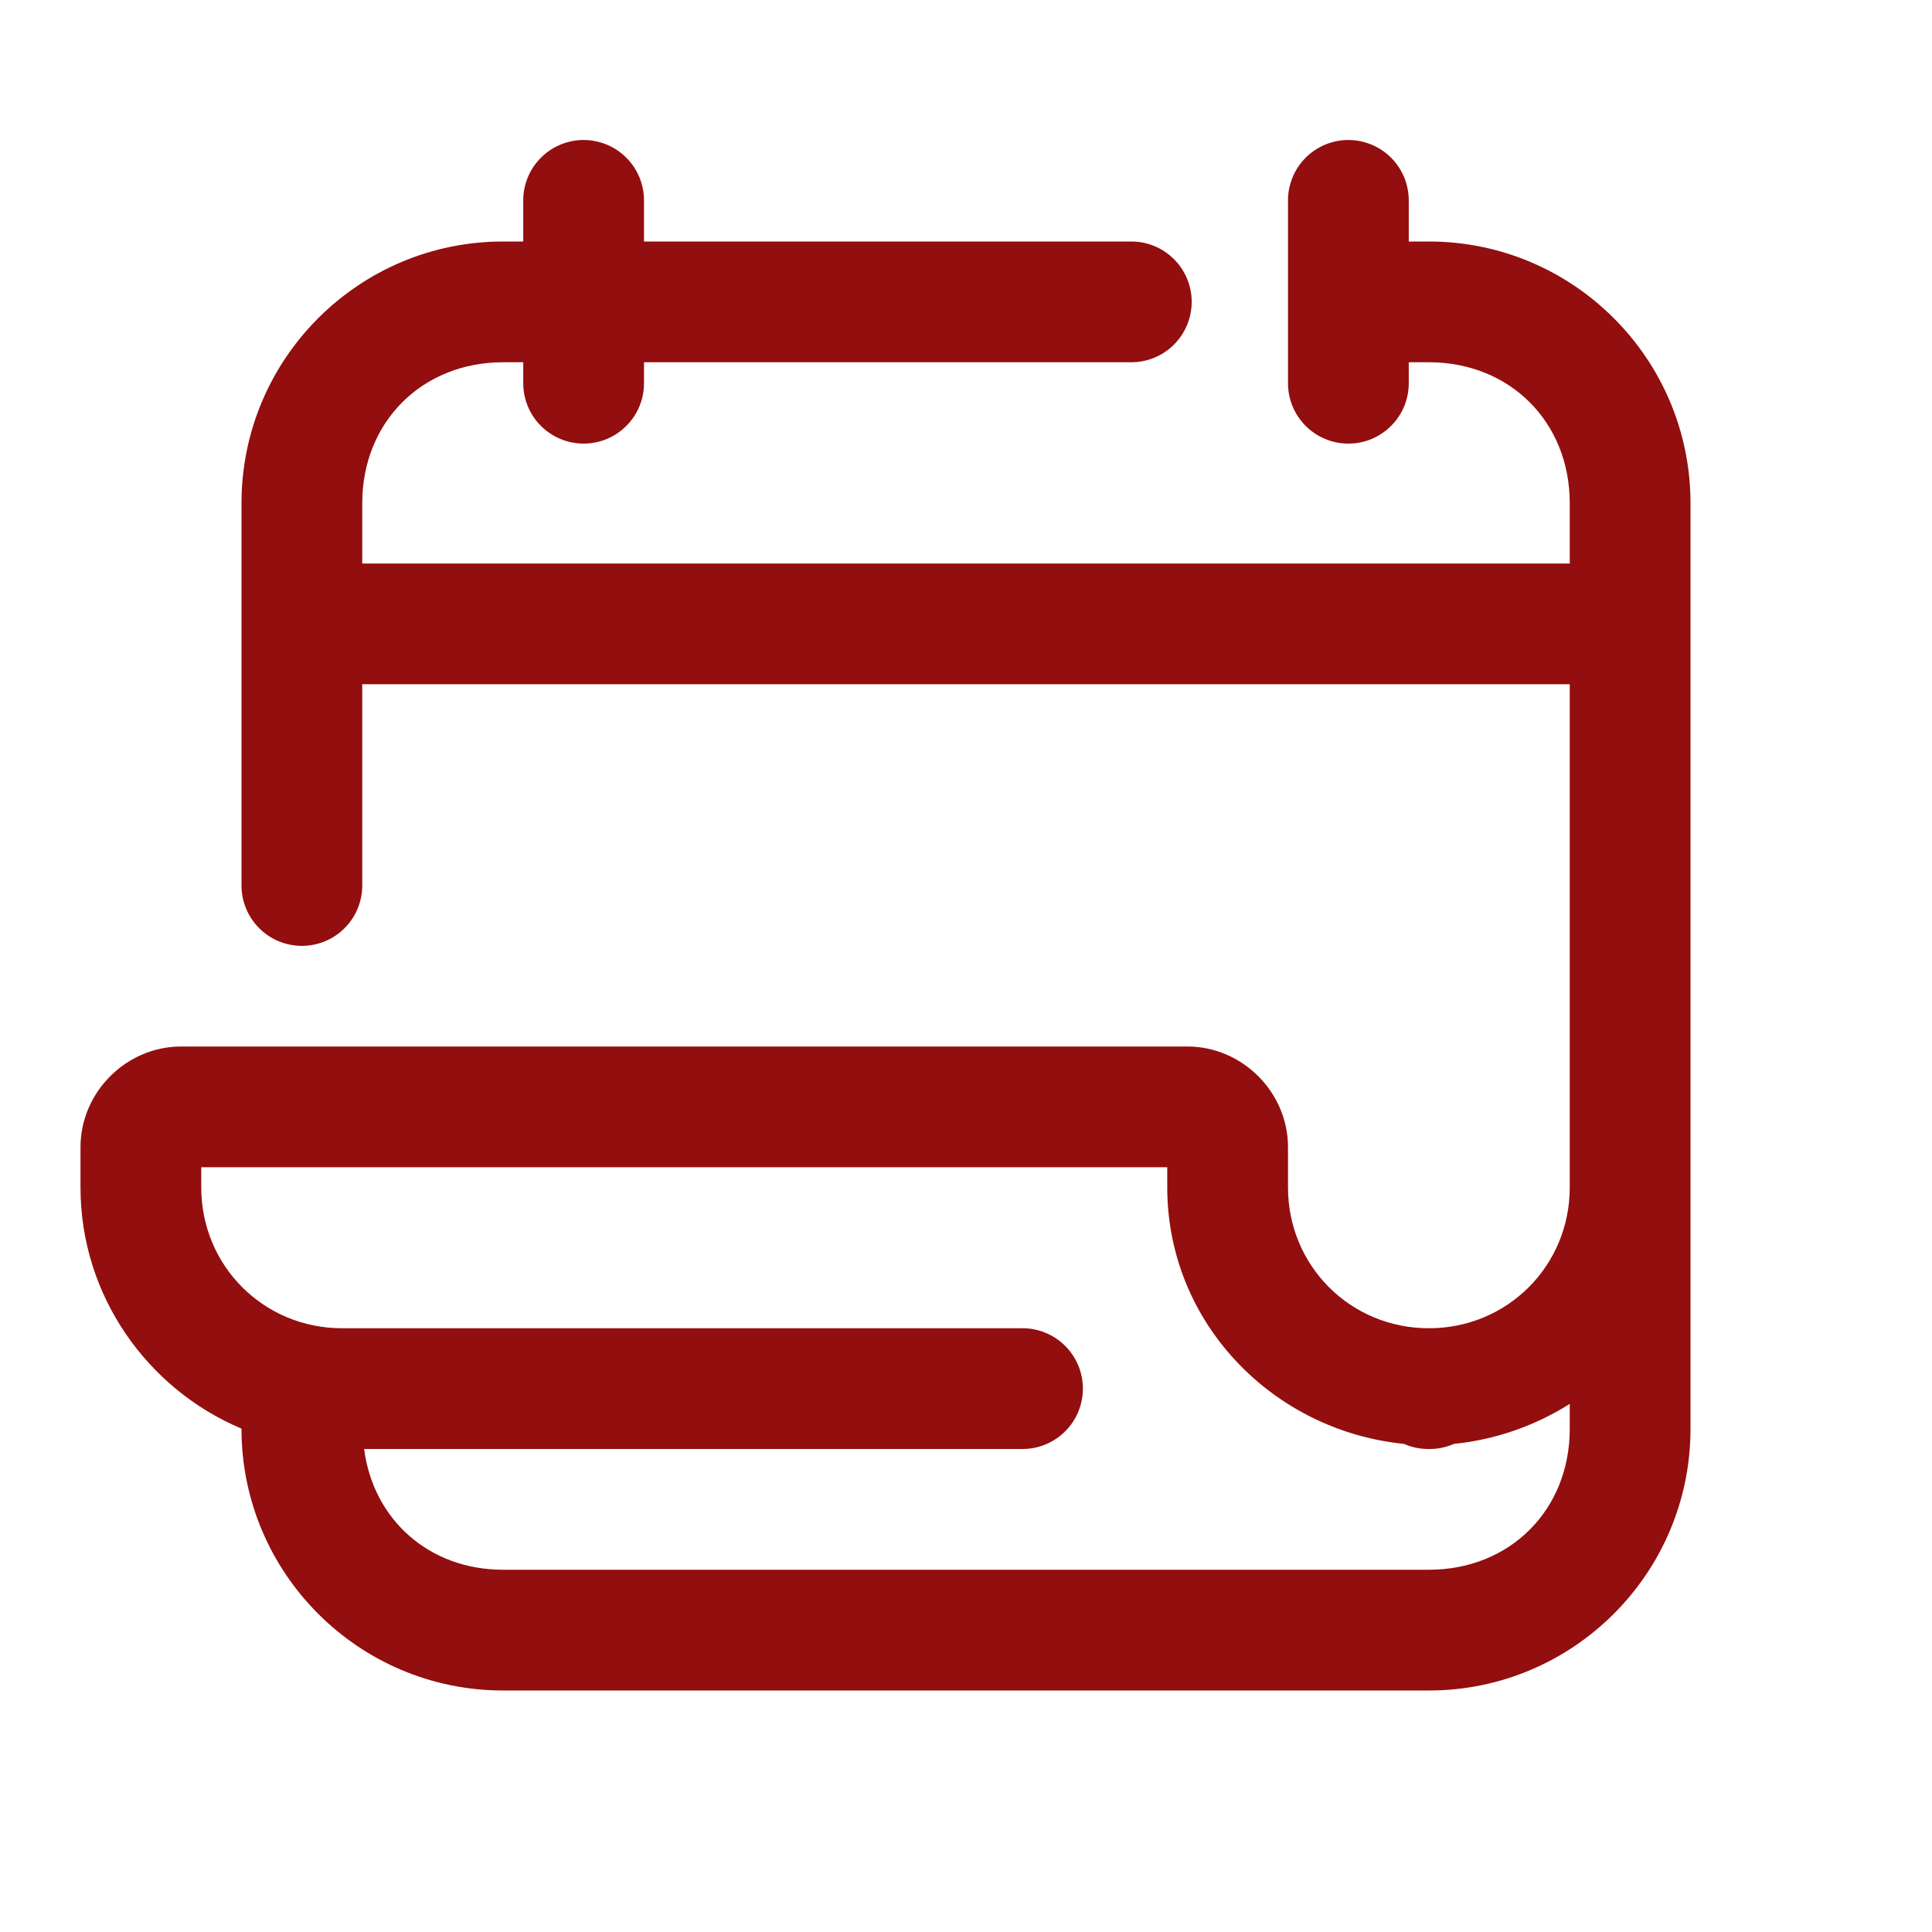 <svg width="48" height="48" viewBox="0 0 48 48" fill="none" xmlns="http://www.w3.org/2000/svg">
<path d="M14.477 3.478C14.079 3.485 13.7 3.648 13.424 3.934C13.147 4.219 12.994 4.602 13 5V6H12.5C8.914 6 6 8.914 6 12.5V21.979C5.997 22.177 6.034 22.375 6.108 22.559C6.182 22.744 6.292 22.911 6.432 23.053C6.571 23.195 6.738 23.307 6.921 23.384C7.104 23.46 7.301 23.5 7.5 23.5C7.699 23.5 7.896 23.46 8.079 23.384C8.262 23.307 8.429 23.195 8.568 23.053C8.708 22.911 8.818 22.744 8.892 22.559C8.966 22.375 9.003 22.177 9 21.979V17H39V29.5C39 31.45 37.45 33 35.5 33C33.55 33 32 31.45 32 29.5V28.5C32 27.136 30.864 26 29.5 26H4.5C3.136 26 2 27.136 2 28.5V29.5C2 32.188 3.658 34.508 6 35.494V35.5C6 39.086 8.914 42 12.5 42H35.5C39.086 42 42 39.086 42 35.5V29.5V12.5C42 8.914 39.086 6 35.5 6H35V5C35.003 4.799 34.965 4.6 34.89 4.414C34.814 4.228 34.702 4.059 34.56 3.917C34.418 3.775 34.249 3.663 34.063 3.588C33.877 3.513 33.677 3.475 33.477 3.478C33.079 3.485 32.7 3.648 32.423 3.934C32.147 4.219 31.994 4.602 32 5V9.5C31.997 9.699 32.034 9.896 32.108 10.081C32.182 10.265 32.292 10.433 32.432 10.574C32.571 10.716 32.738 10.828 32.921 10.905C33.104 10.982 33.301 11.021 33.5 11.021C33.699 11.021 33.896 10.982 34.079 10.905C34.262 10.828 34.429 10.716 34.568 10.574C34.708 10.433 34.818 10.265 34.892 10.081C34.966 9.896 35.003 9.699 35 9.5V9H35.5C37.514 9 39 10.486 39 12.5V14H9V12.5C9 10.486 10.486 9 12.5 9H13V9.5C12.997 9.699 13.034 9.896 13.108 10.081C13.182 10.265 13.292 10.433 13.432 10.574C13.571 10.716 13.738 10.828 13.921 10.905C14.104 10.982 14.301 11.021 14.5 11.021C14.699 11.021 14.896 10.982 15.079 10.905C15.262 10.828 15.429 10.716 15.568 10.574C15.708 10.433 15.818 10.265 15.892 10.081C15.966 9.896 16.003 9.699 16 9.5V9H28.086C28.285 9.003 28.482 8.966 28.666 8.892C28.851 8.818 29.019 8.708 29.16 8.568C29.302 8.429 29.414 8.262 29.491 8.079C29.568 7.896 29.607 7.699 29.607 7.5C29.607 7.301 29.568 7.104 29.491 6.921C29.414 6.738 29.302 6.571 29.16 6.432C29.019 6.292 28.851 6.182 28.666 6.108C28.482 6.034 28.285 5.997 28.086 6H16V5C16.003 4.799 15.965 4.6 15.89 4.414C15.814 4.228 15.702 4.059 15.56 3.917C15.418 3.775 15.249 3.663 15.063 3.588C14.877 3.513 14.677 3.475 14.477 3.478ZM5 29H29V29.5C29 32.853 31.61 35.544 34.881 35.873C35.076 35.959 35.287 36.002 35.5 36C35.714 36.003 35.927 35.959 36.123 35.873C37.172 35.767 38.151 35.415 39 34.879V35.5C39 37.514 37.514 39 35.5 39H12.5C10.659 39 9.273 37.752 9.047 36H25.383C25.582 36.003 25.779 35.966 25.963 35.892C26.148 35.818 26.316 35.708 26.457 35.568C26.599 35.429 26.711 35.262 26.788 35.079C26.865 34.895 26.904 34.699 26.904 34.5C26.904 34.301 26.865 34.104 26.788 33.921C26.711 33.738 26.599 33.571 26.457 33.432C26.316 33.292 26.148 33.182 25.963 33.108C25.779 33.034 25.582 32.997 25.383 33H8.5C6.55 33 5 31.45 5 29.5V29Z" fill="#930E0F"/>
</svg>
